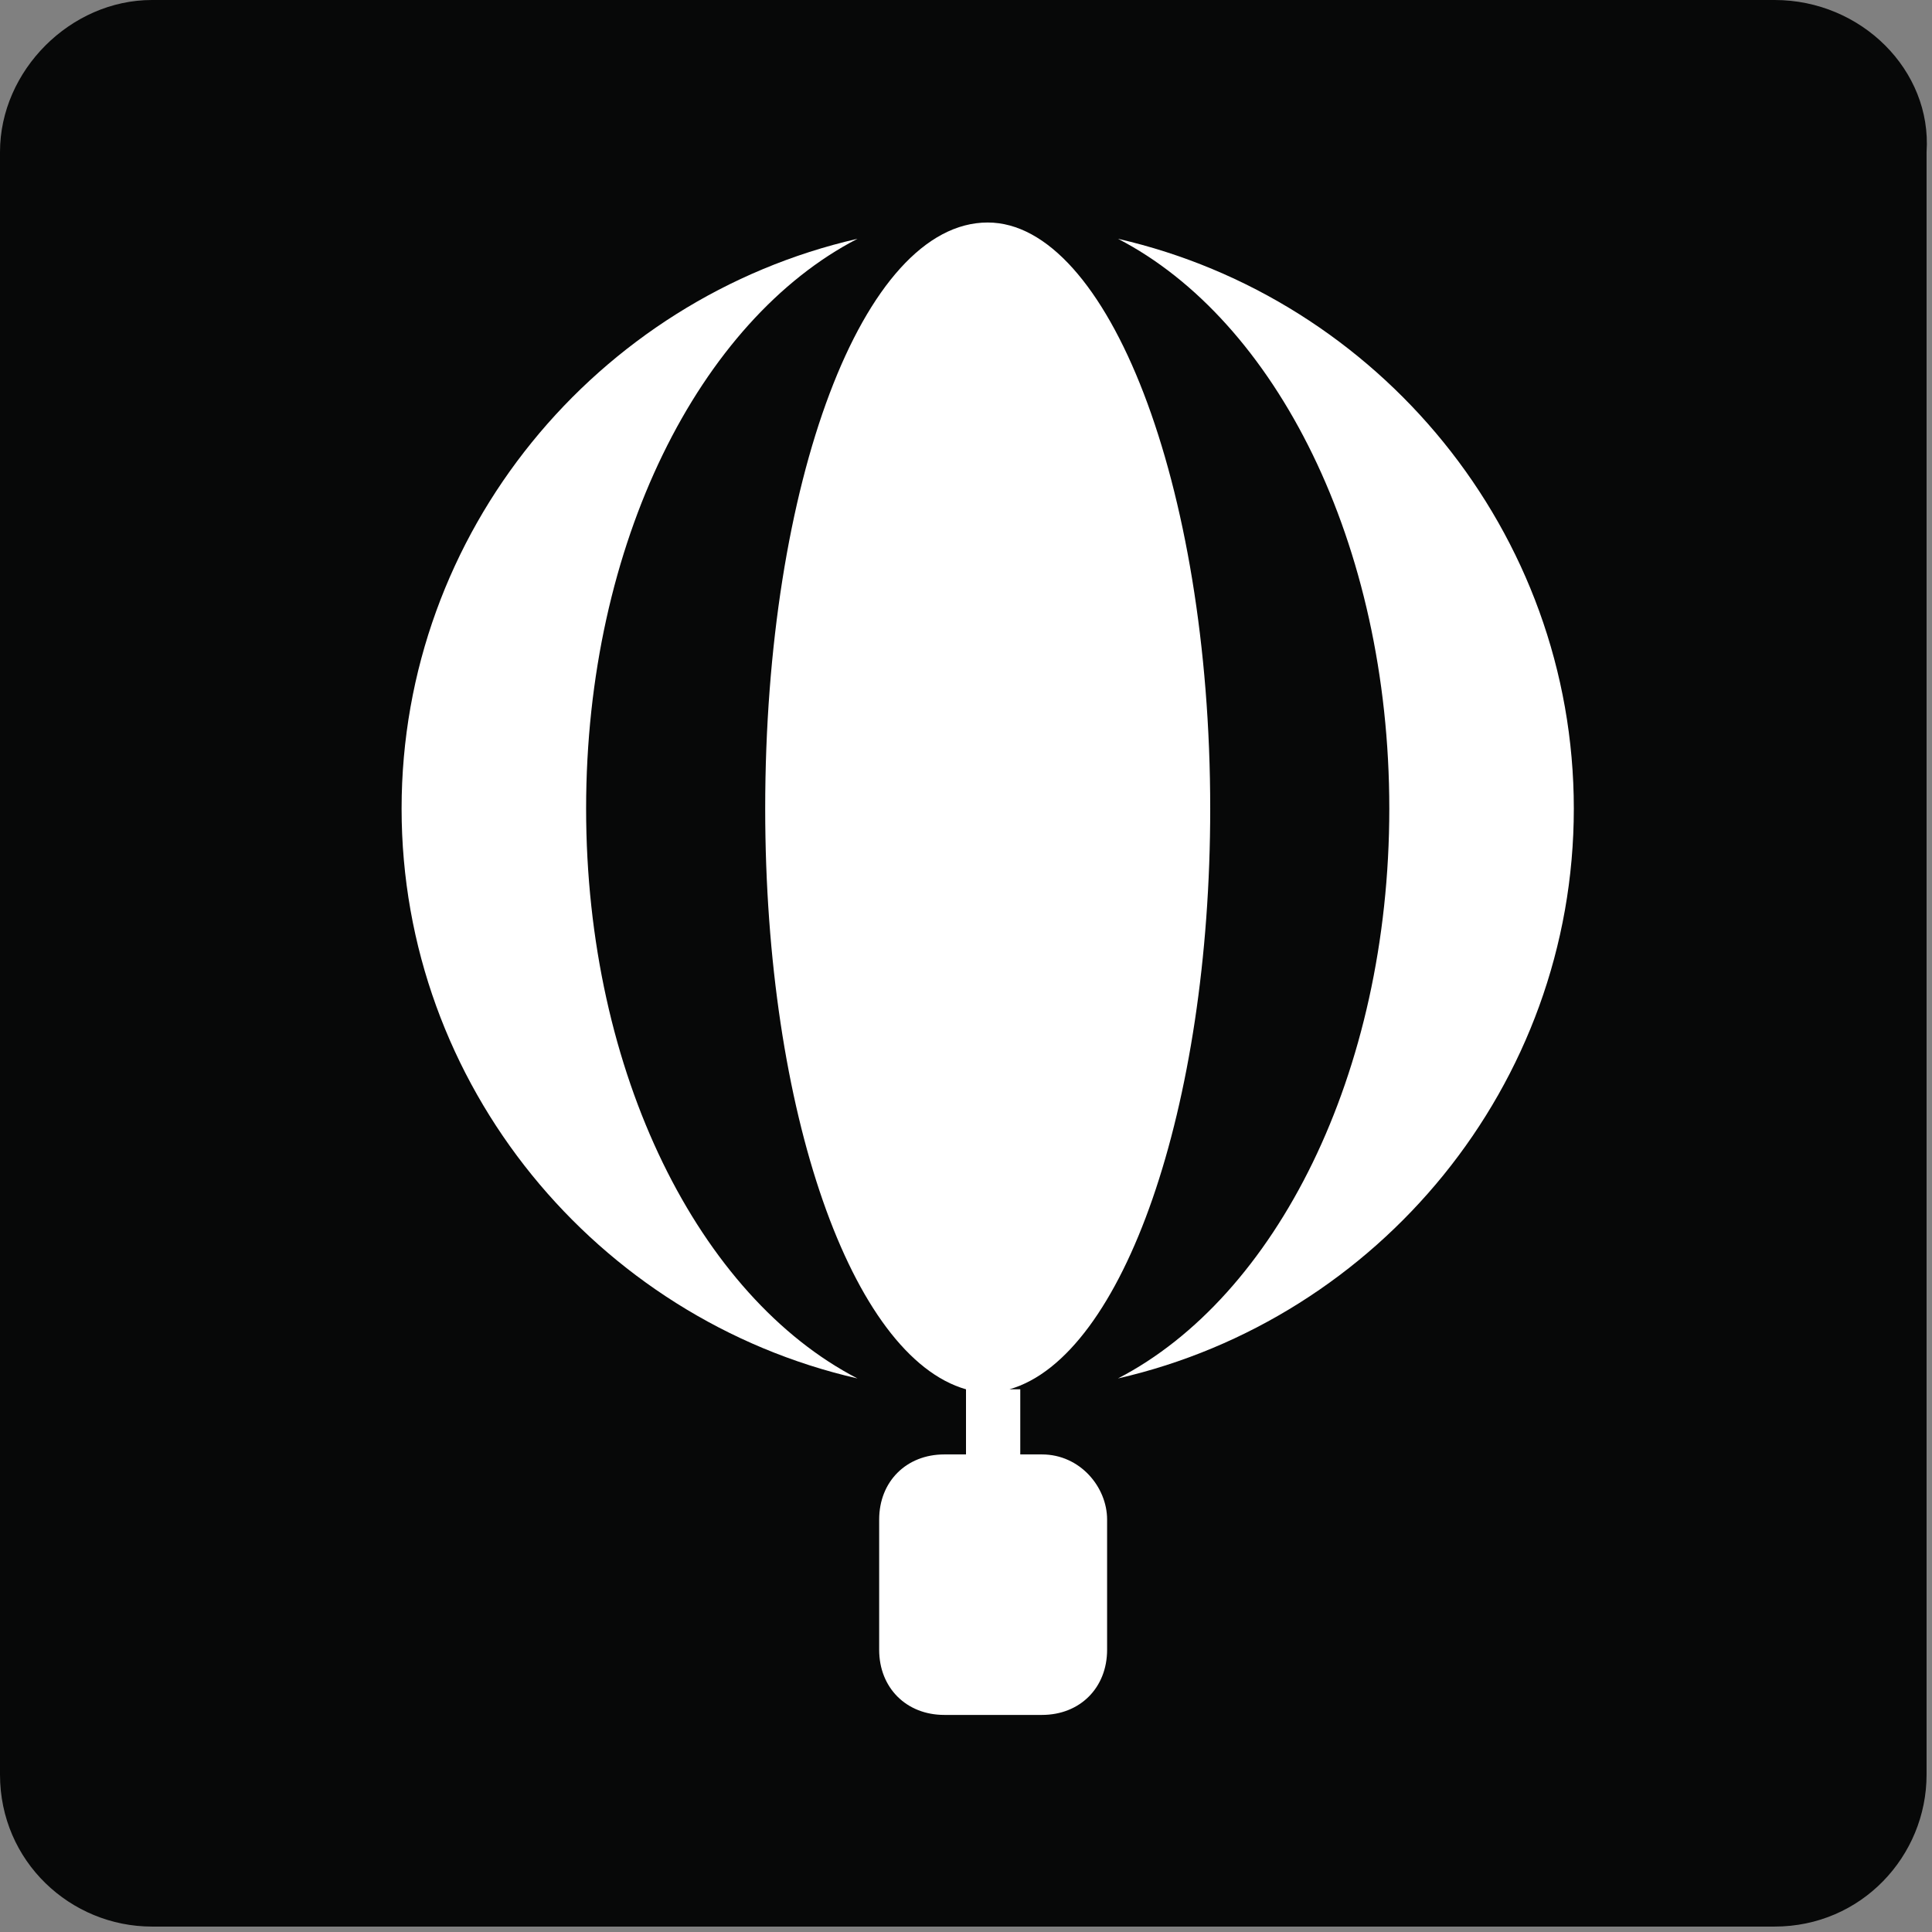 <?xml version="1.0" encoding="utf-8"?>
<!-- Generator: Adobe Illustrator 18.1.1, SVG Export Plug-In . SVG Version: 6.00 Build 0)  -->
<svg version="1.1" id="Layer_1" xmlns="http://www.w3.org/2000/svg" xmlns:xlink="http://www.w3.org/1999/xlink" x="0px" y="0px"
	 viewBox="0 0 35.6 35.6" enable-background="new 0 0 35.6 35.6" xml:space="preserve">
<rect x="0" y="0" width="35.6" height="35.6" fill="#808080" stroke="none"/>
<path fill="#070808" d="M32.7,0H2.8C1.3,0,0,1.3,0,2.8v29.9c0,1.6,1.3,2.8,2.8,2.8h29.9c1.6,0,2.8-1.3,2.8-2.8V2.8
	C35.6,1.3,34.3,0,32.7,0"/>
<path fill="#FFFFFF" d="M25.6,14.9c0,4.9-2.1,9-5,10.5C25.4,24.3,29,20,29,14.9c0-5.1-3.6-9.4-8.4-10.5C23.5,5.9,25.6,10,25.6,14.9"
	/>
<path fill="#FFFFFF" d="M10.8,14.9c0-4.9,2.1-9,5-10.5C11,5.5,7.4,9.8,7.4,14.9c0,5.1,3.6,9.4,8.4,10.5
	C12.9,23.9,10.8,19.8,10.8,14.9"/>
<path fill="#FFFFFF" d="M18.6,25.6c2.1-0.6,3.7-5.2,3.7-10.7c0-6-1.9-10.8-4.1-10.8c-2.3,0-4.1,4.8-4.1,10.8
	c0,5.6,1.6,10.1,3.7,10.7V26v0.8h-0.4c-0.7,0-1.2,0.5-1.2,1.2v2.4c0,0.7,0.5,1.2,1.2,1.2h1.8c0.7,0,1.2-0.5,1.2-1.2v-2.4
	c0-0.6-0.5-1.2-1.2-1.2h-0.4V26V25.6z"/>
</svg>
